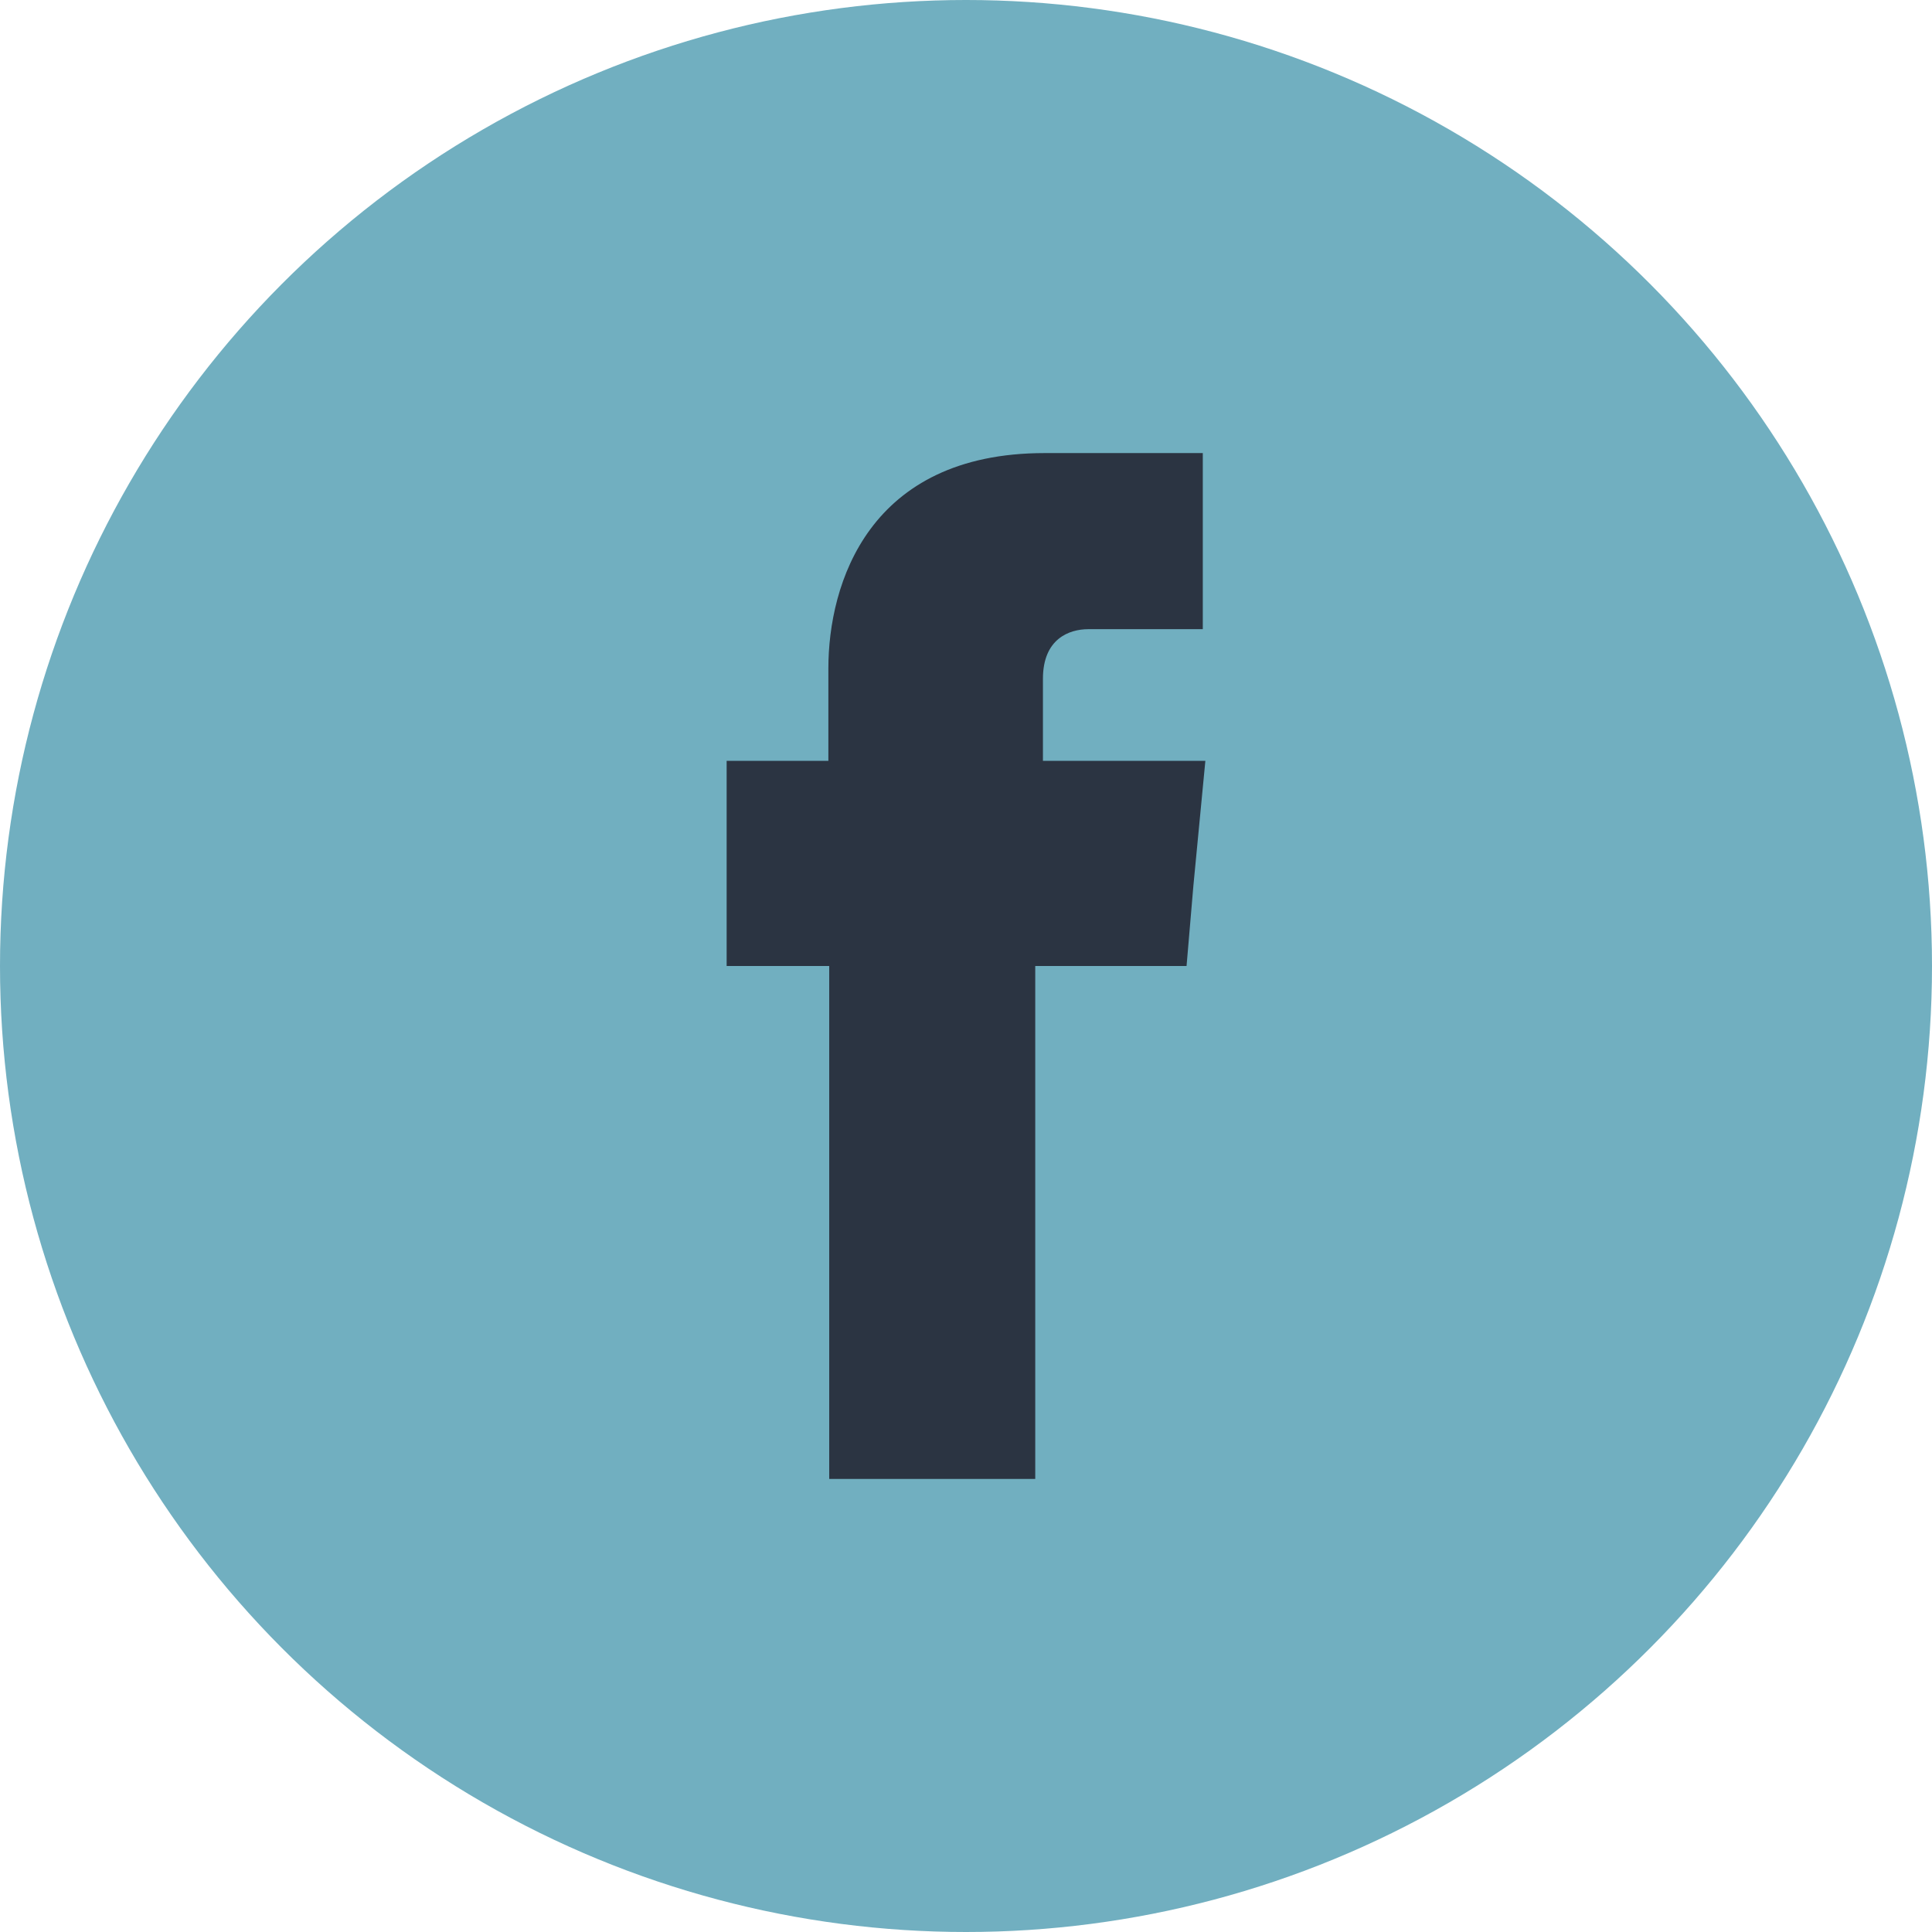 <?xml version="1.0" encoding="UTF-8"?>
<!DOCTYPE svg PUBLIC "-//W3C//DTD SVG 1.1//EN" "http://www.w3.org/Graphics/SVG/1.1/DTD/svg11.dtd">
<!-- Creator: CorelDRAW 2020 (64-Bit) -->
<svg xmlns="http://www.w3.org/2000/svg" xml:space="preserve" width="192px" height="192px" version="1.1" style="shape-rendering:geometricPrecision; text-rendering:geometricPrecision; image-rendering:optimizeQuality; fill-rule:evenodd; clip-rule:evenodd"
viewBox="0 0 22.6 22.6"
 xmlns:xlink="http://www.w3.org/1999/xlink"
 xmlns:xodm="http://www.corel.com/coreldraw/odm/2003">
 <defs>
  <style type="text/css">
   <![CDATA[
    .fil1 {fill:#2B3442}
    .fil0 {fill:#71AFC0}
   ]]>
  </style>
 </defs>
 <g id="Layer_x0020_1">
  <circle class="fil0" cx="11.3" cy="11.3" r="11.3"/>
  <path class="fil1" d="M12.2 8.9l0 -0.96c0,-0.47 0.31,-0.58 0.53,-0.58 0.21,0 1.34,0 1.34,0l0 -2.06 -1.85 0c-2.06,0 -2.53,1.53 -2.53,2.52l0 1.08 -1.19 0 0 2.4 1.2 0c0,2.72 0,6 0,6l2.41 0c0,0 0,-3.32 0,-6l1.77 0 0.08 -0.94 0.14 -1.46 -1.9 0z"/>
 </g>
</svg>
